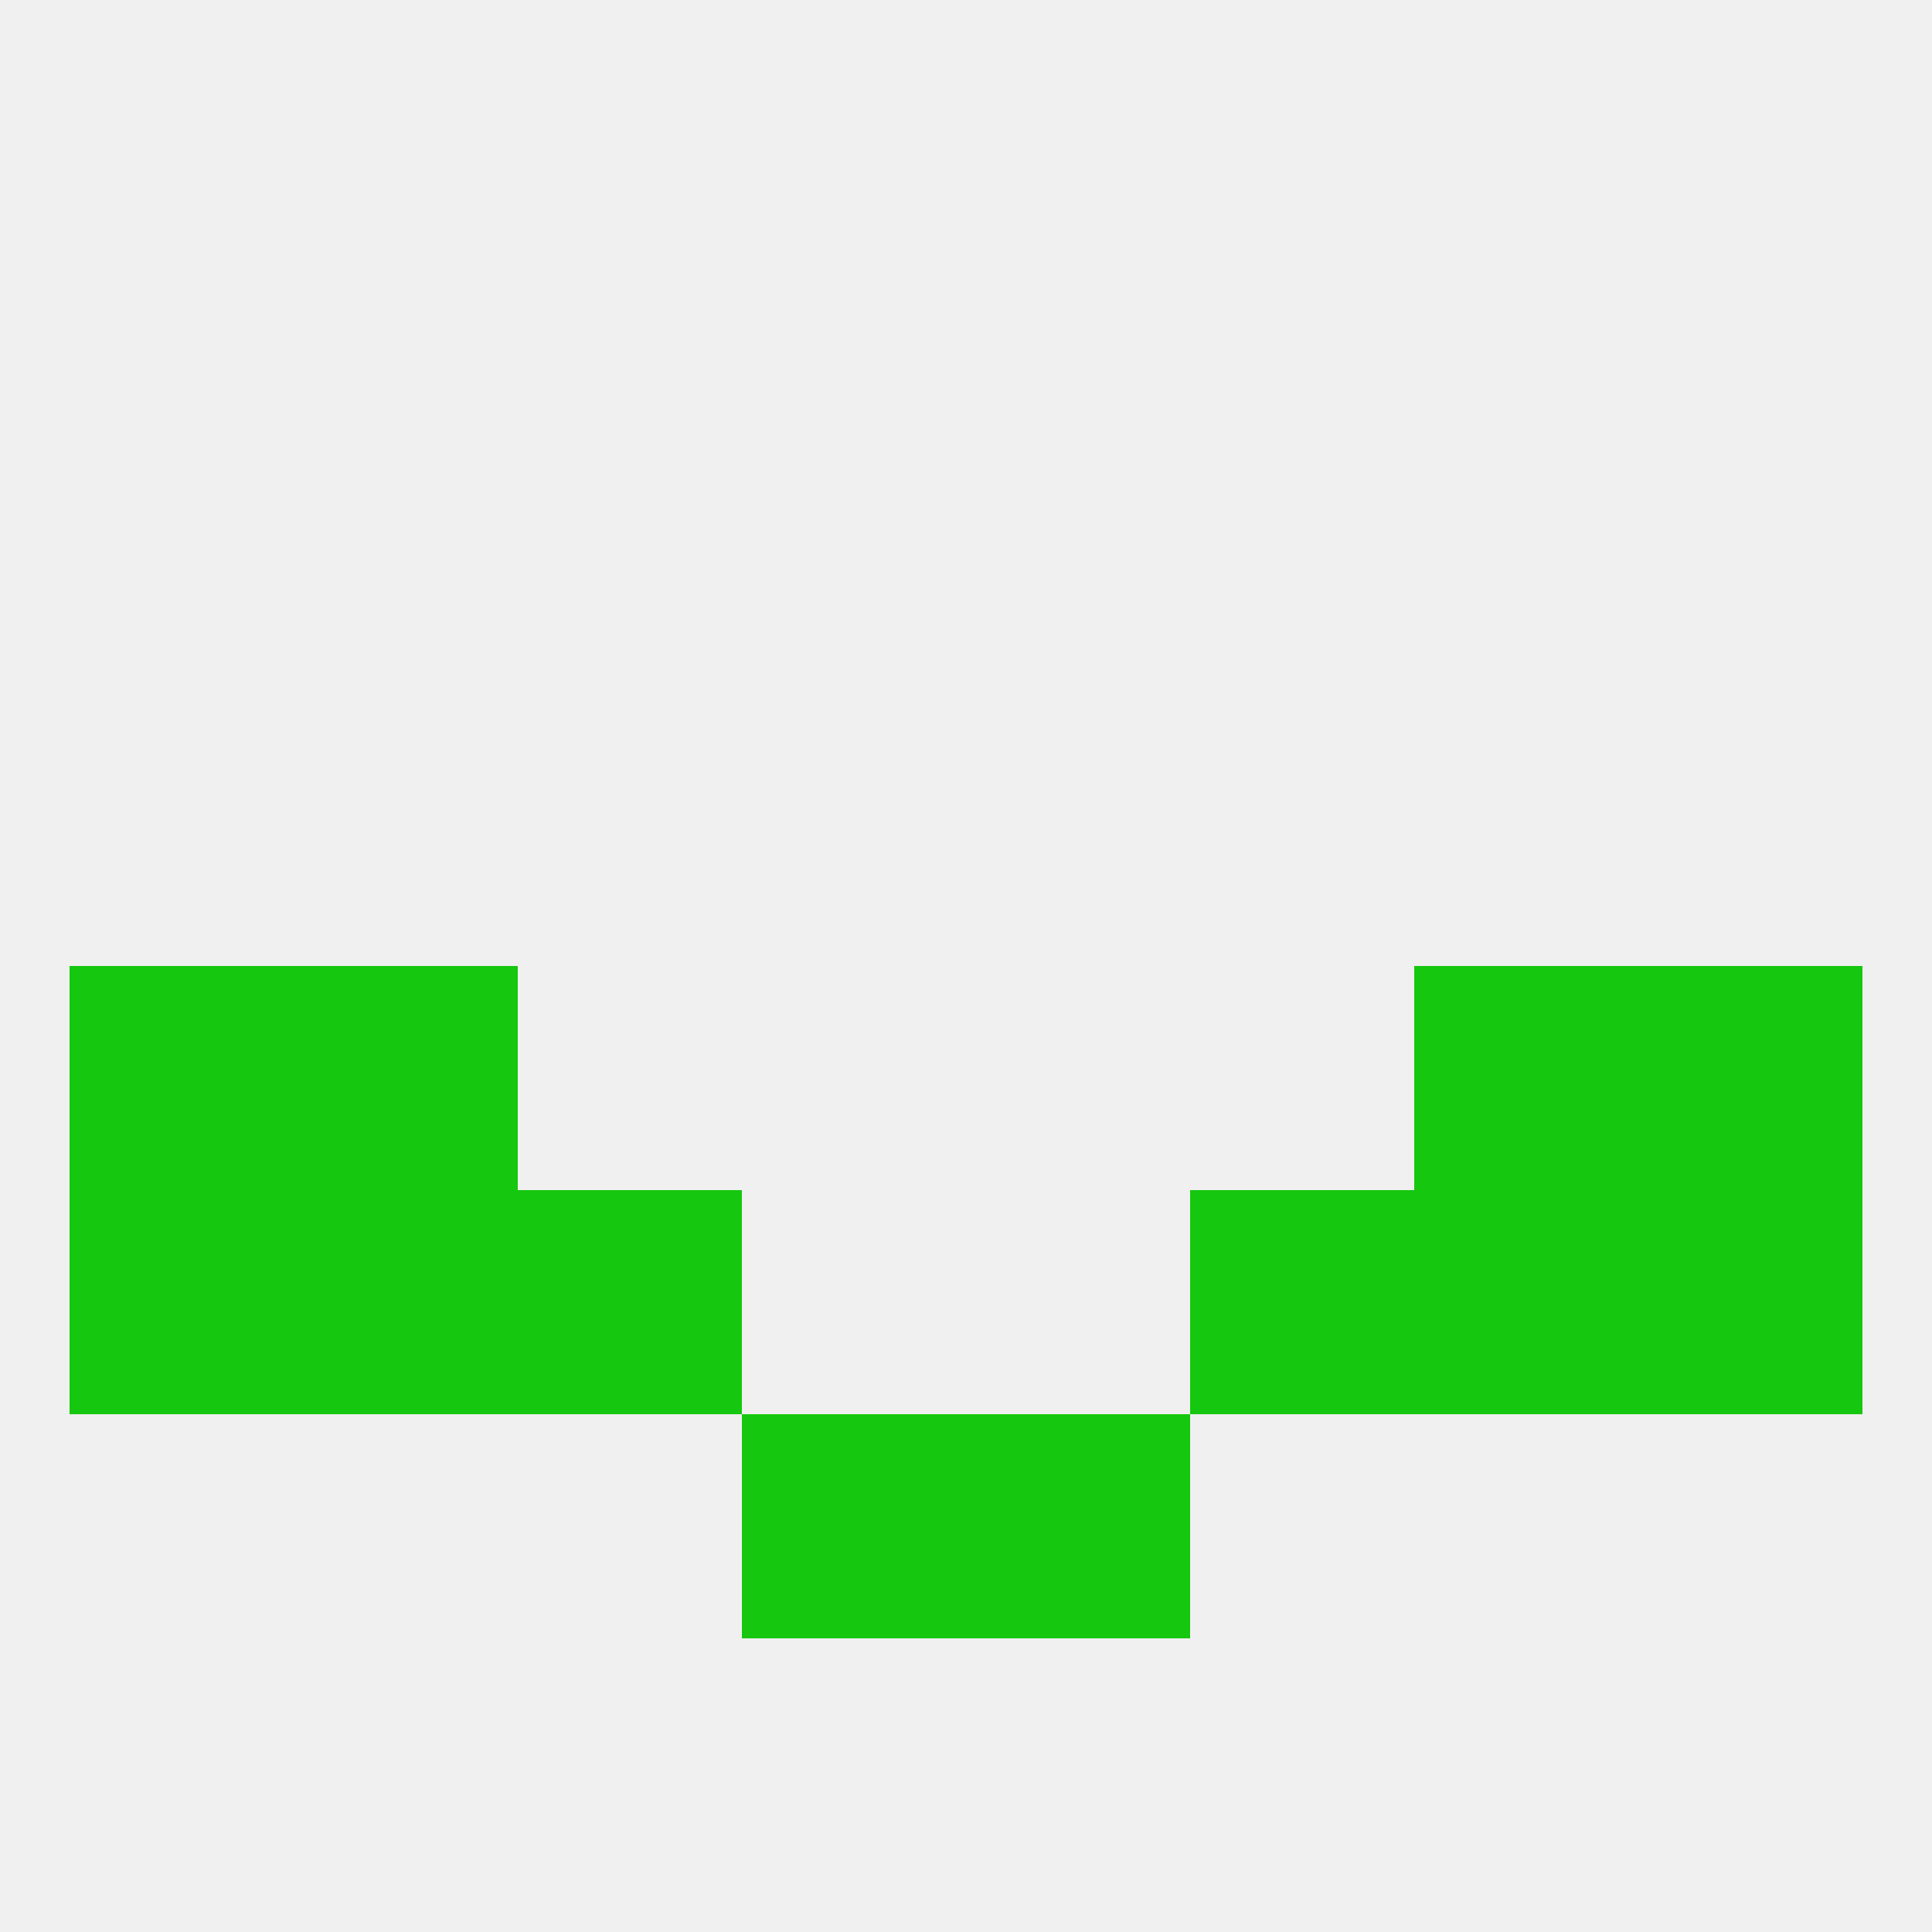 
<!--   <?xml version="1.0"?> -->
<svg version="1.1" baseprofile="full" xmlns="http://www.w3.org/2000/svg" xmlns:xlink="http://www.w3.org/1999/xlink" xmlns:ev="http://www.w3.org/2001/xml-events" width="250" height="250" viewBox="0 0 250 250" >
	<rect width="100%" height="100%" fill="rgba(240,240,240,255)"/>

	<rect x="9" y="125" width="29" height="29" fill="rgba(21,199,14,255)"/>
	<rect x="212" y="125" width="29" height="29" fill="rgba(21,199,14,255)"/>
	<rect x="38" y="125" width="29" height="29" fill="rgba(21,199,14,255)"/>
	<rect x="183" y="125" width="29" height="29" fill="rgba(21,199,14,255)"/>
	<rect x="38" y="154" width="29" height="29" fill="rgba(21,199,14,255)"/>
	<rect x="183" y="154" width="29" height="29" fill="rgba(21,199,14,255)"/>
	<rect x="9" y="154" width="29" height="29" fill="rgba(21,199,14,255)"/>
	<rect x="212" y="154" width="29" height="29" fill="rgba(21,199,14,255)"/>
	<rect x="67" y="154" width="29" height="29" fill="rgba(21,199,14,255)"/>
	<rect x="154" y="154" width="29" height="29" fill="rgba(21,199,14,255)"/>
	<rect x="96" y="183" width="29" height="29" fill="rgba(21,199,14,255)"/>
	<rect x="125" y="183" width="29" height="29" fill="rgba(21,199,14,255)"/>
</svg>